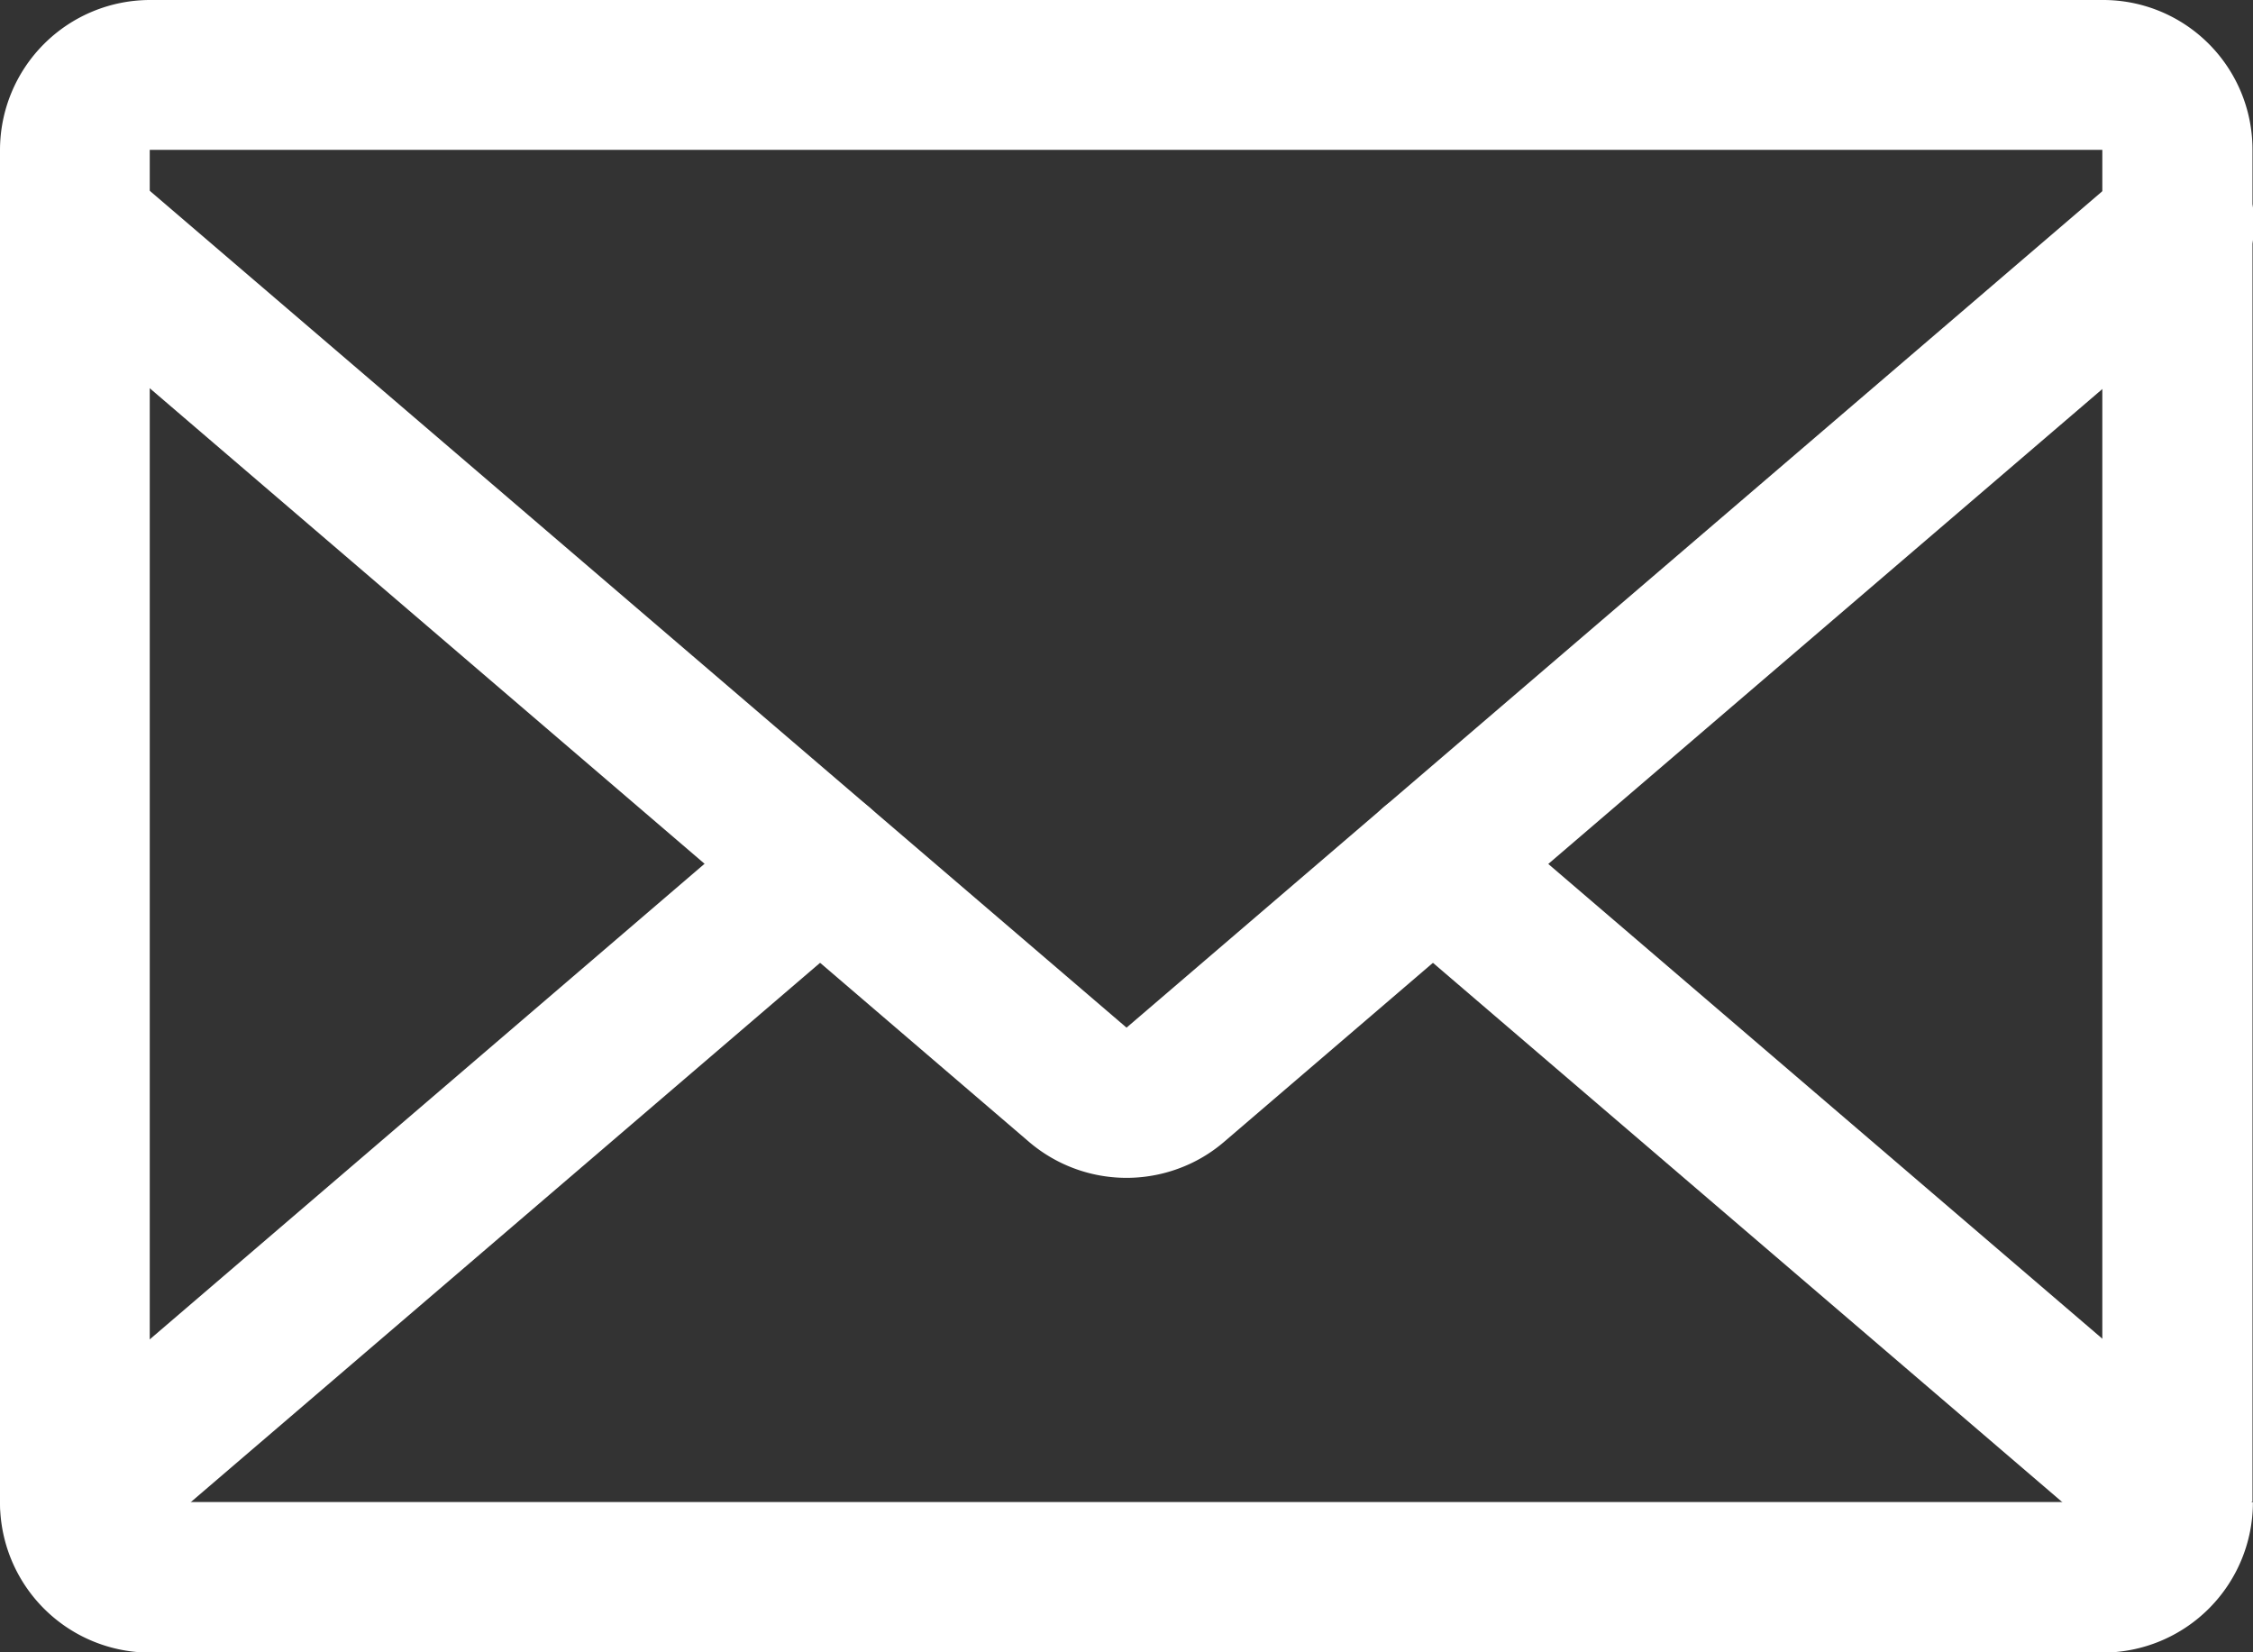 <svg xmlns="http://www.w3.org/2000/svg" width="26.661" height="19.551" viewBox="0 0 26.661 19.551">
  <rect x="0" y="0" width="26.661" height="19.551" fill="#333333" stroke="none"/>
  <g transform="translate(-125.459 -27.058)">
    <path
      d="M151.231,44.831h-24v-16h23.106v16h1.777v-16a1.771,1.771,0,0,0-.783-1.473,1.765,1.765,0,0,0-.994-.3H127.236a1.777,1.777,0,0,0-1.777,1.777v16a1.777,1.777,0,0,0,1.777,1.778h23.106a1.779,1.779,0,0,0,1.777-1.778Z"
      transform="translate(0)" fill="#ffffff" />
    <path
      d="M125.769,30.445l11.864,10.168a1.777,1.777,0,0,0,1.765.321,1.749,1.749,0,0,0,.549-.321L151.81,30.445a.889.889,0,1,0-1.157-1.349L138.79,39.264h0L126.926,29.1a.889.889,0,1,0-1.157,1.349Z"
      transform="translate(0 -0.046)" fill="#ffffff" />
    <path d="M134.585,36.843,125.769,44.4a.889.889,0,0,0,1.157,1.35l8.815-7.554a.888.888,0,1,0-1.156-1.349"
      transform="translate(0 -0.24)" fill="#ffffff" />
    <path d="M152.223,44.4l-8.816-7.554a.888.888,0,0,0-1.156,1.349l8.816,7.554a.889.889,0,0,0,1.156-1.35"
      transform="translate(-0.414 -0.24)" fill="#ffffff" />
  </g>
</svg>